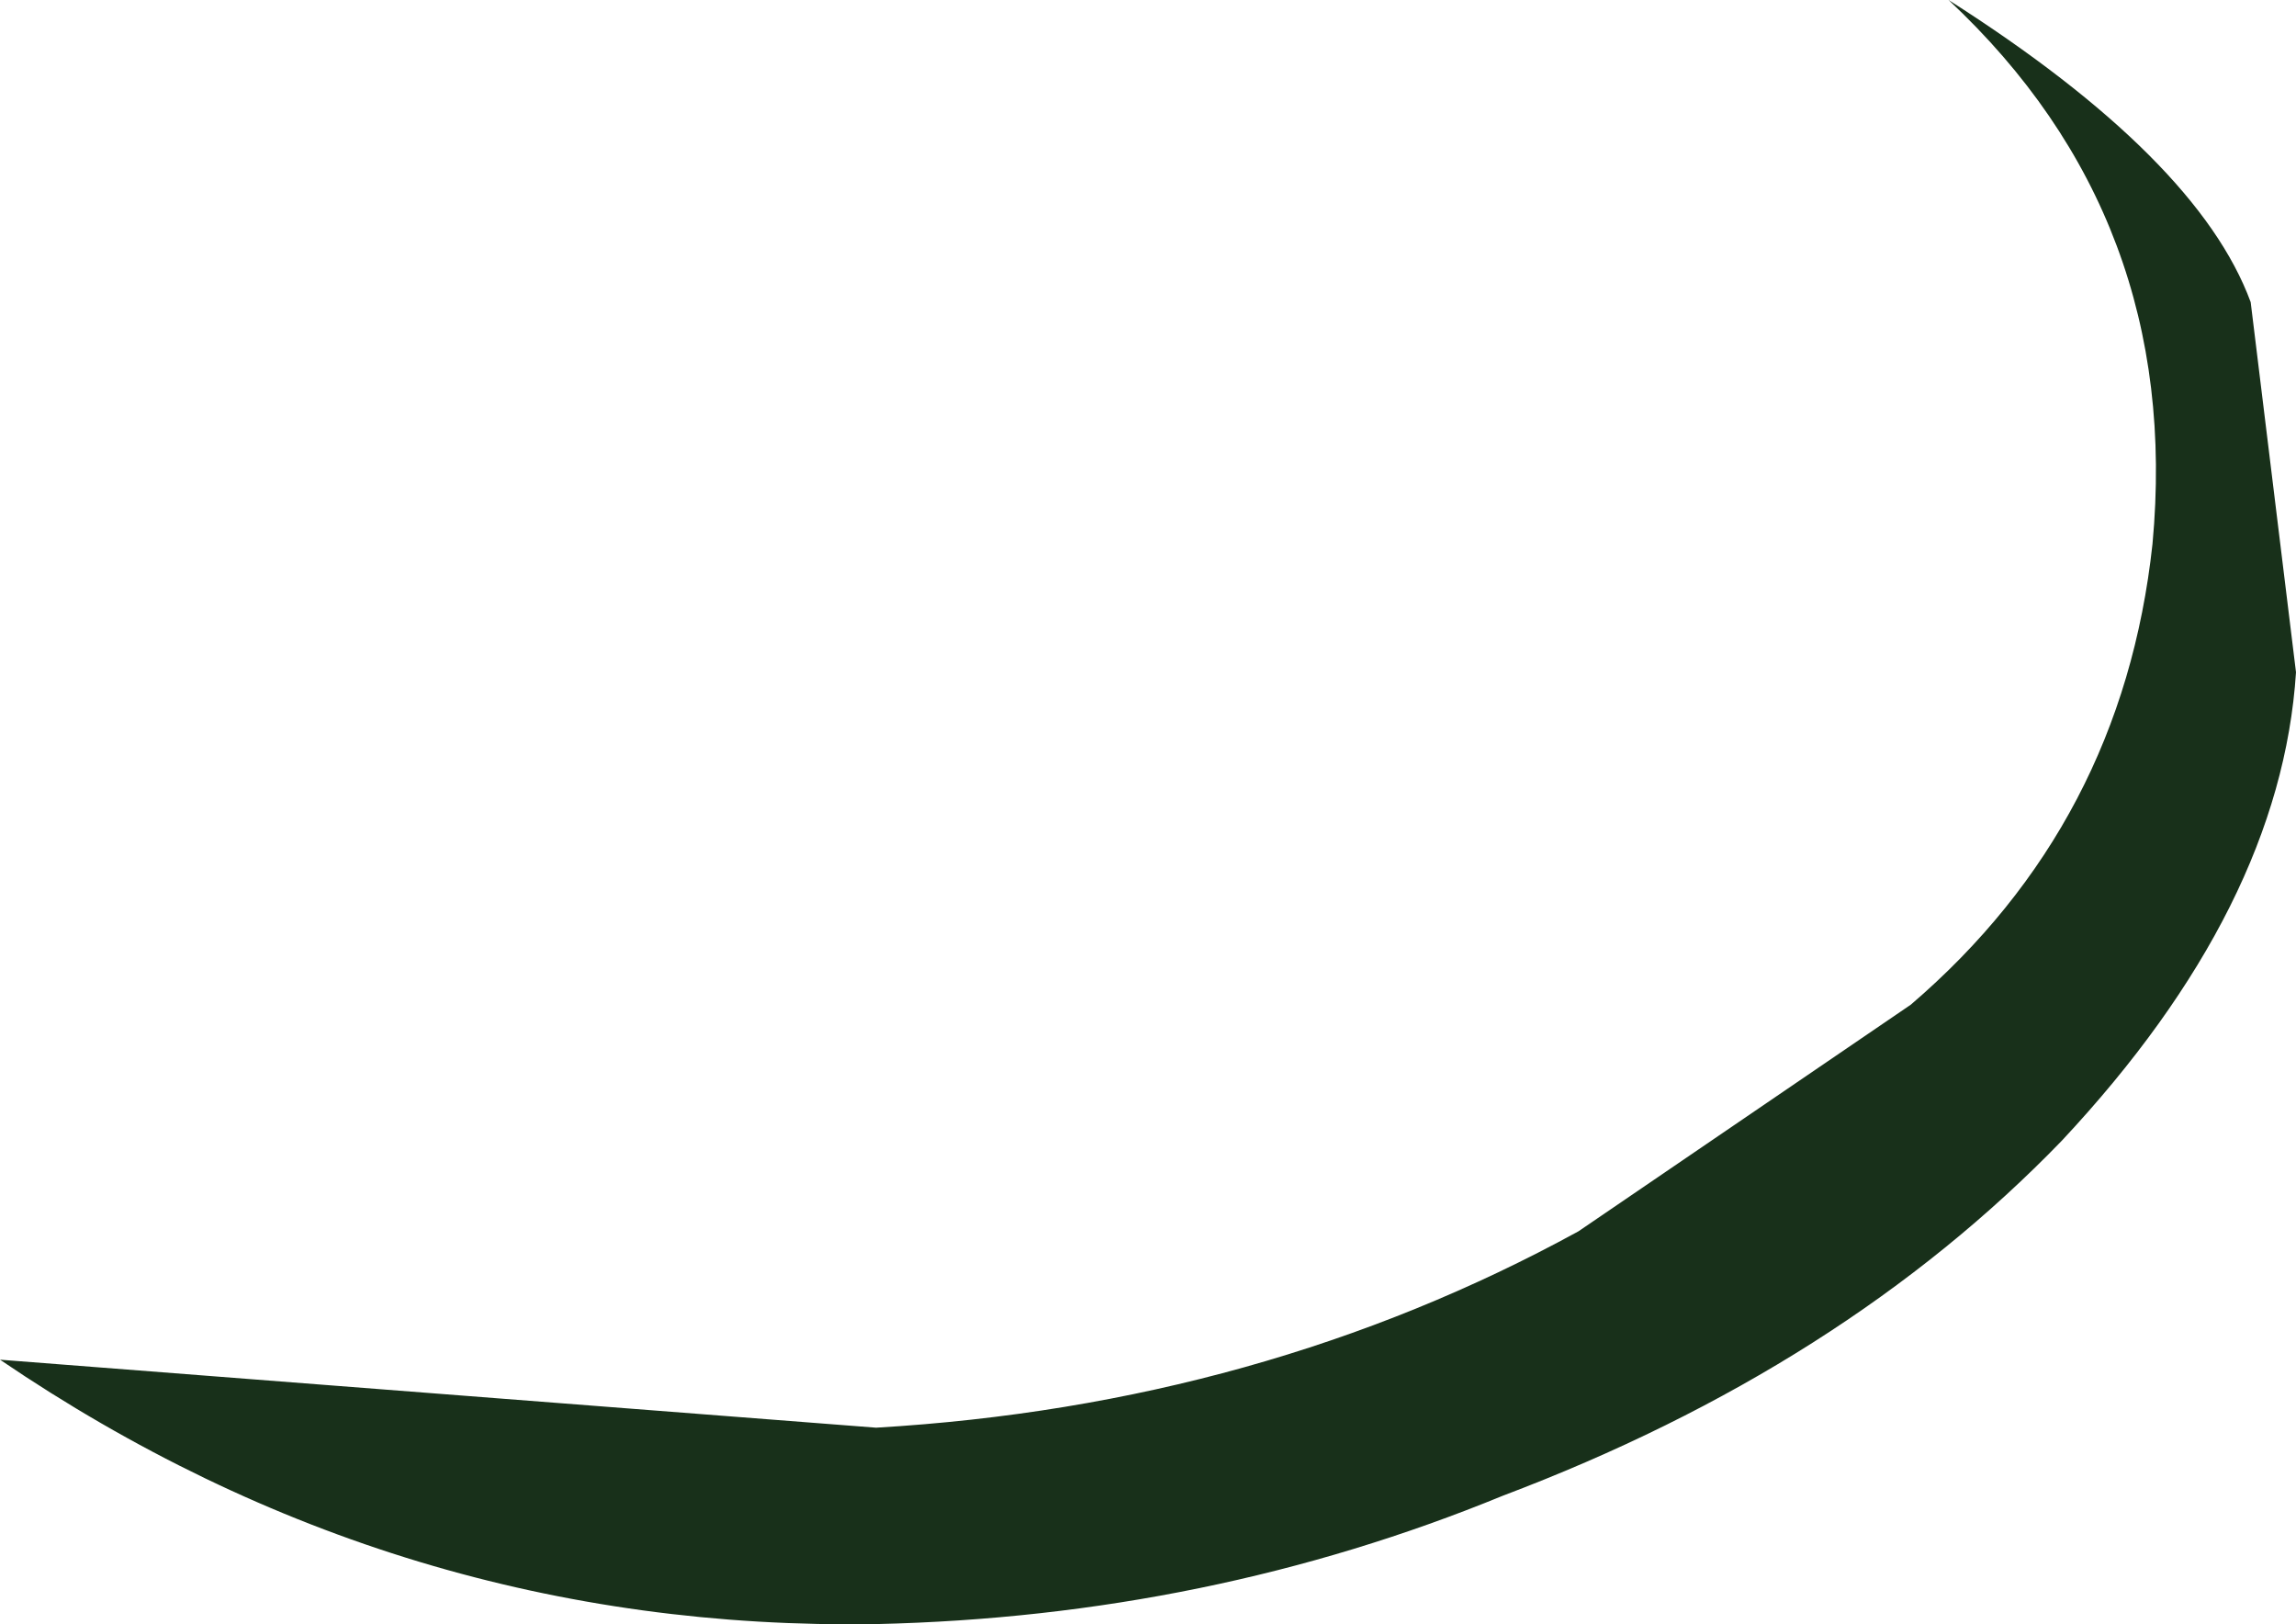 <?xml version="1.0" encoding="UTF-8" standalone="no"?>
<svg xmlns:xlink="http://www.w3.org/1999/xlink" height="10.75px" width="15.2px" xmlns="http://www.w3.org/2000/svg">
  <g transform="matrix(1.0, 0.0, 0.0, 1.0, 7.6, 5.35)">
    <path d="M5.05 1.3 Q6.45 0.1 6.65 -1.75 6.85 -3.9 5.3 -5.35 6.95 -4.3 7.3 -3.35 L7.6 -0.9 Q7.5 0.65 6.05 2.2 4.6 3.7 2.35 4.55 0.4 5.35 -1.8 5.4 -4.95 5.45 -7.6 3.65 L-1.8 4.1 Q0.75 3.95 2.85 2.8 L5.05 1.3" fill="#18301a" fill-rule="evenodd" stroke="none"/>
  </g>
</svg>
